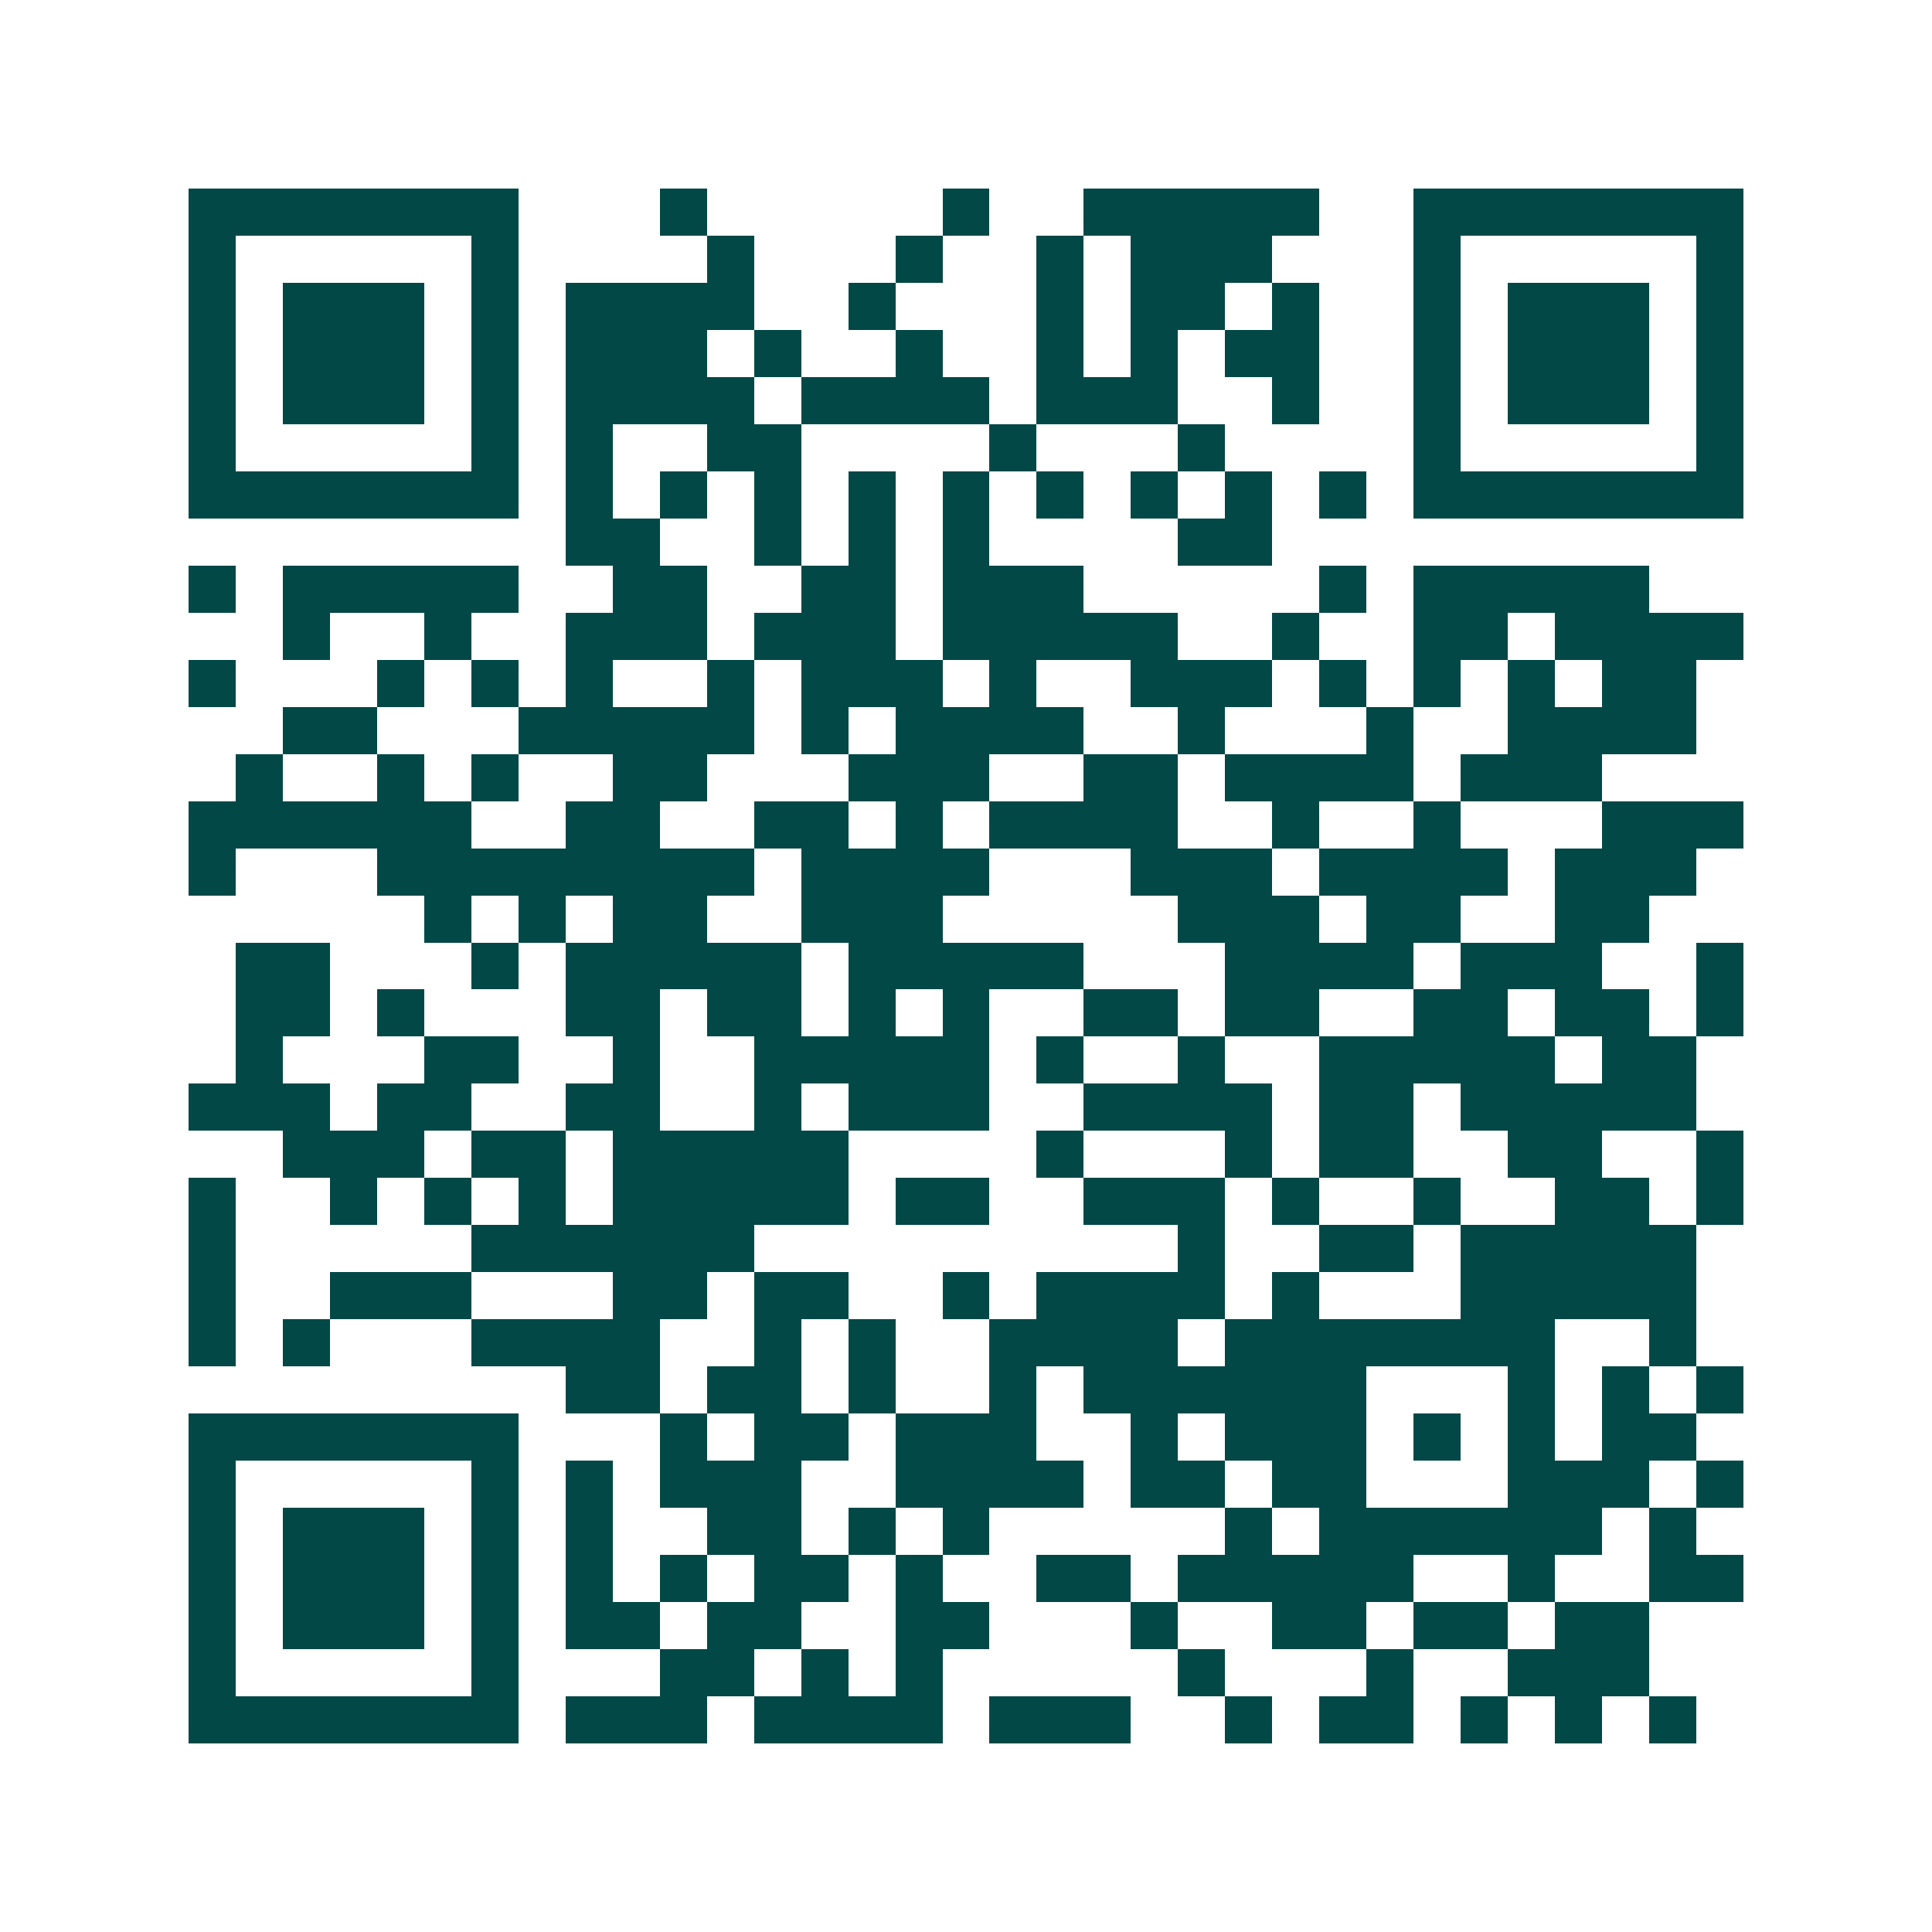 <svg xmlns="http://www.w3.org/2000/svg" width="200" height="200" viewBox="0 0 41 41" shape-rendering="crispEdges"><path fill="#ffffff" d="M0 0h41v41H0z"/><path stroke="#014847" d="M4 4.5h7m3 0h1m5 0h1m2 0h5m2 0h7M4 5.5h1m5 0h1m4 0h1m3 0h1m2 0h1m1 0h3m3 0h1m5 0h1M4 6.5h1m1 0h3m1 0h1m1 0h4m2 0h1m3 0h1m1 0h2m1 0h1m2 0h1m1 0h3m1 0h1M4 7.5h1m1 0h3m1 0h1m1 0h3m1 0h1m2 0h1m2 0h1m1 0h1m1 0h2m2 0h1m1 0h3m1 0h1M4 8.5h1m1 0h3m1 0h1m1 0h4m1 0h4m1 0h3m2 0h1m2 0h1m1 0h3m1 0h1M4 9.5h1m5 0h1m1 0h1m2 0h2m4 0h1m3 0h1m4 0h1m5 0h1M4 10.5h7m1 0h1m1 0h1m1 0h1m1 0h1m1 0h1m1 0h1m1 0h1m1 0h1m1 0h1m1 0h7M12 11.5h2m2 0h1m1 0h1m1 0h1m4 0h2M4 12.5h1m1 0h5m2 0h2m2 0h2m1 0h3m5 0h1m1 0h5M6 13.5h1m2 0h1m2 0h3m1 0h3m1 0h5m2 0h1m2 0h2m1 0h4M4 14.5h1m3 0h1m1 0h1m1 0h1m2 0h1m1 0h3m1 0h1m2 0h3m1 0h1m1 0h1m1 0h1m1 0h2M6 15.5h2m3 0h5m1 0h1m1 0h4m2 0h1m3 0h1m2 0h4M5 16.5h1m2 0h1m1 0h1m2 0h2m3 0h3m2 0h2m1 0h4m1 0h3M4 17.5h6m2 0h2m2 0h2m1 0h1m1 0h4m2 0h1m2 0h1m3 0h3M4 18.5h1m3 0h8m1 0h4m3 0h3m1 0h4m1 0h3M9 19.5h1m1 0h1m1 0h2m2 0h3m5 0h3m1 0h2m2 0h2M5 20.5h2m3 0h1m1 0h5m1 0h5m3 0h4m1 0h3m2 0h1M5 21.5h2m1 0h1m3 0h2m1 0h2m1 0h1m1 0h1m2 0h2m1 0h2m2 0h2m1 0h2m1 0h1M5 22.5h1m3 0h2m2 0h1m2 0h5m1 0h1m2 0h1m2 0h5m1 0h2M4 23.5h3m1 0h2m2 0h2m2 0h1m1 0h3m2 0h4m1 0h2m1 0h5M6 24.5h3m1 0h2m1 0h5m4 0h1m3 0h1m1 0h2m2 0h2m2 0h1M4 25.5h1m2 0h1m1 0h1m1 0h1m1 0h5m1 0h2m2 0h3m1 0h1m2 0h1m2 0h2m1 0h1M4 26.5h1m5 0h6m9 0h1m2 0h2m1 0h5M4 27.5h1m2 0h3m3 0h2m1 0h2m2 0h1m1 0h4m1 0h1m3 0h5M4 28.5h1m1 0h1m3 0h4m2 0h1m1 0h1m2 0h4m1 0h7m2 0h1M12 29.5h2m1 0h2m1 0h1m2 0h1m1 0h6m3 0h1m1 0h1m1 0h1M4 30.5h7m3 0h1m1 0h2m1 0h3m2 0h1m1 0h3m1 0h1m1 0h1m1 0h2M4 31.5h1m5 0h1m1 0h1m1 0h3m2 0h4m1 0h2m1 0h2m3 0h3m1 0h1M4 32.5h1m1 0h3m1 0h1m1 0h1m2 0h2m1 0h1m1 0h1m5 0h1m1 0h6m1 0h1M4 33.5h1m1 0h3m1 0h1m1 0h1m1 0h1m1 0h2m1 0h1m2 0h2m1 0h5m2 0h1m2 0h2M4 34.5h1m1 0h3m1 0h1m1 0h2m1 0h2m2 0h2m3 0h1m2 0h2m1 0h2m1 0h2M4 35.5h1m5 0h1m3 0h2m1 0h1m1 0h1m5 0h1m3 0h1m2 0h3M4 36.5h7m1 0h3m1 0h4m1 0h3m2 0h1m1 0h2m1 0h1m1 0h1m1 0h1"/></svg>
